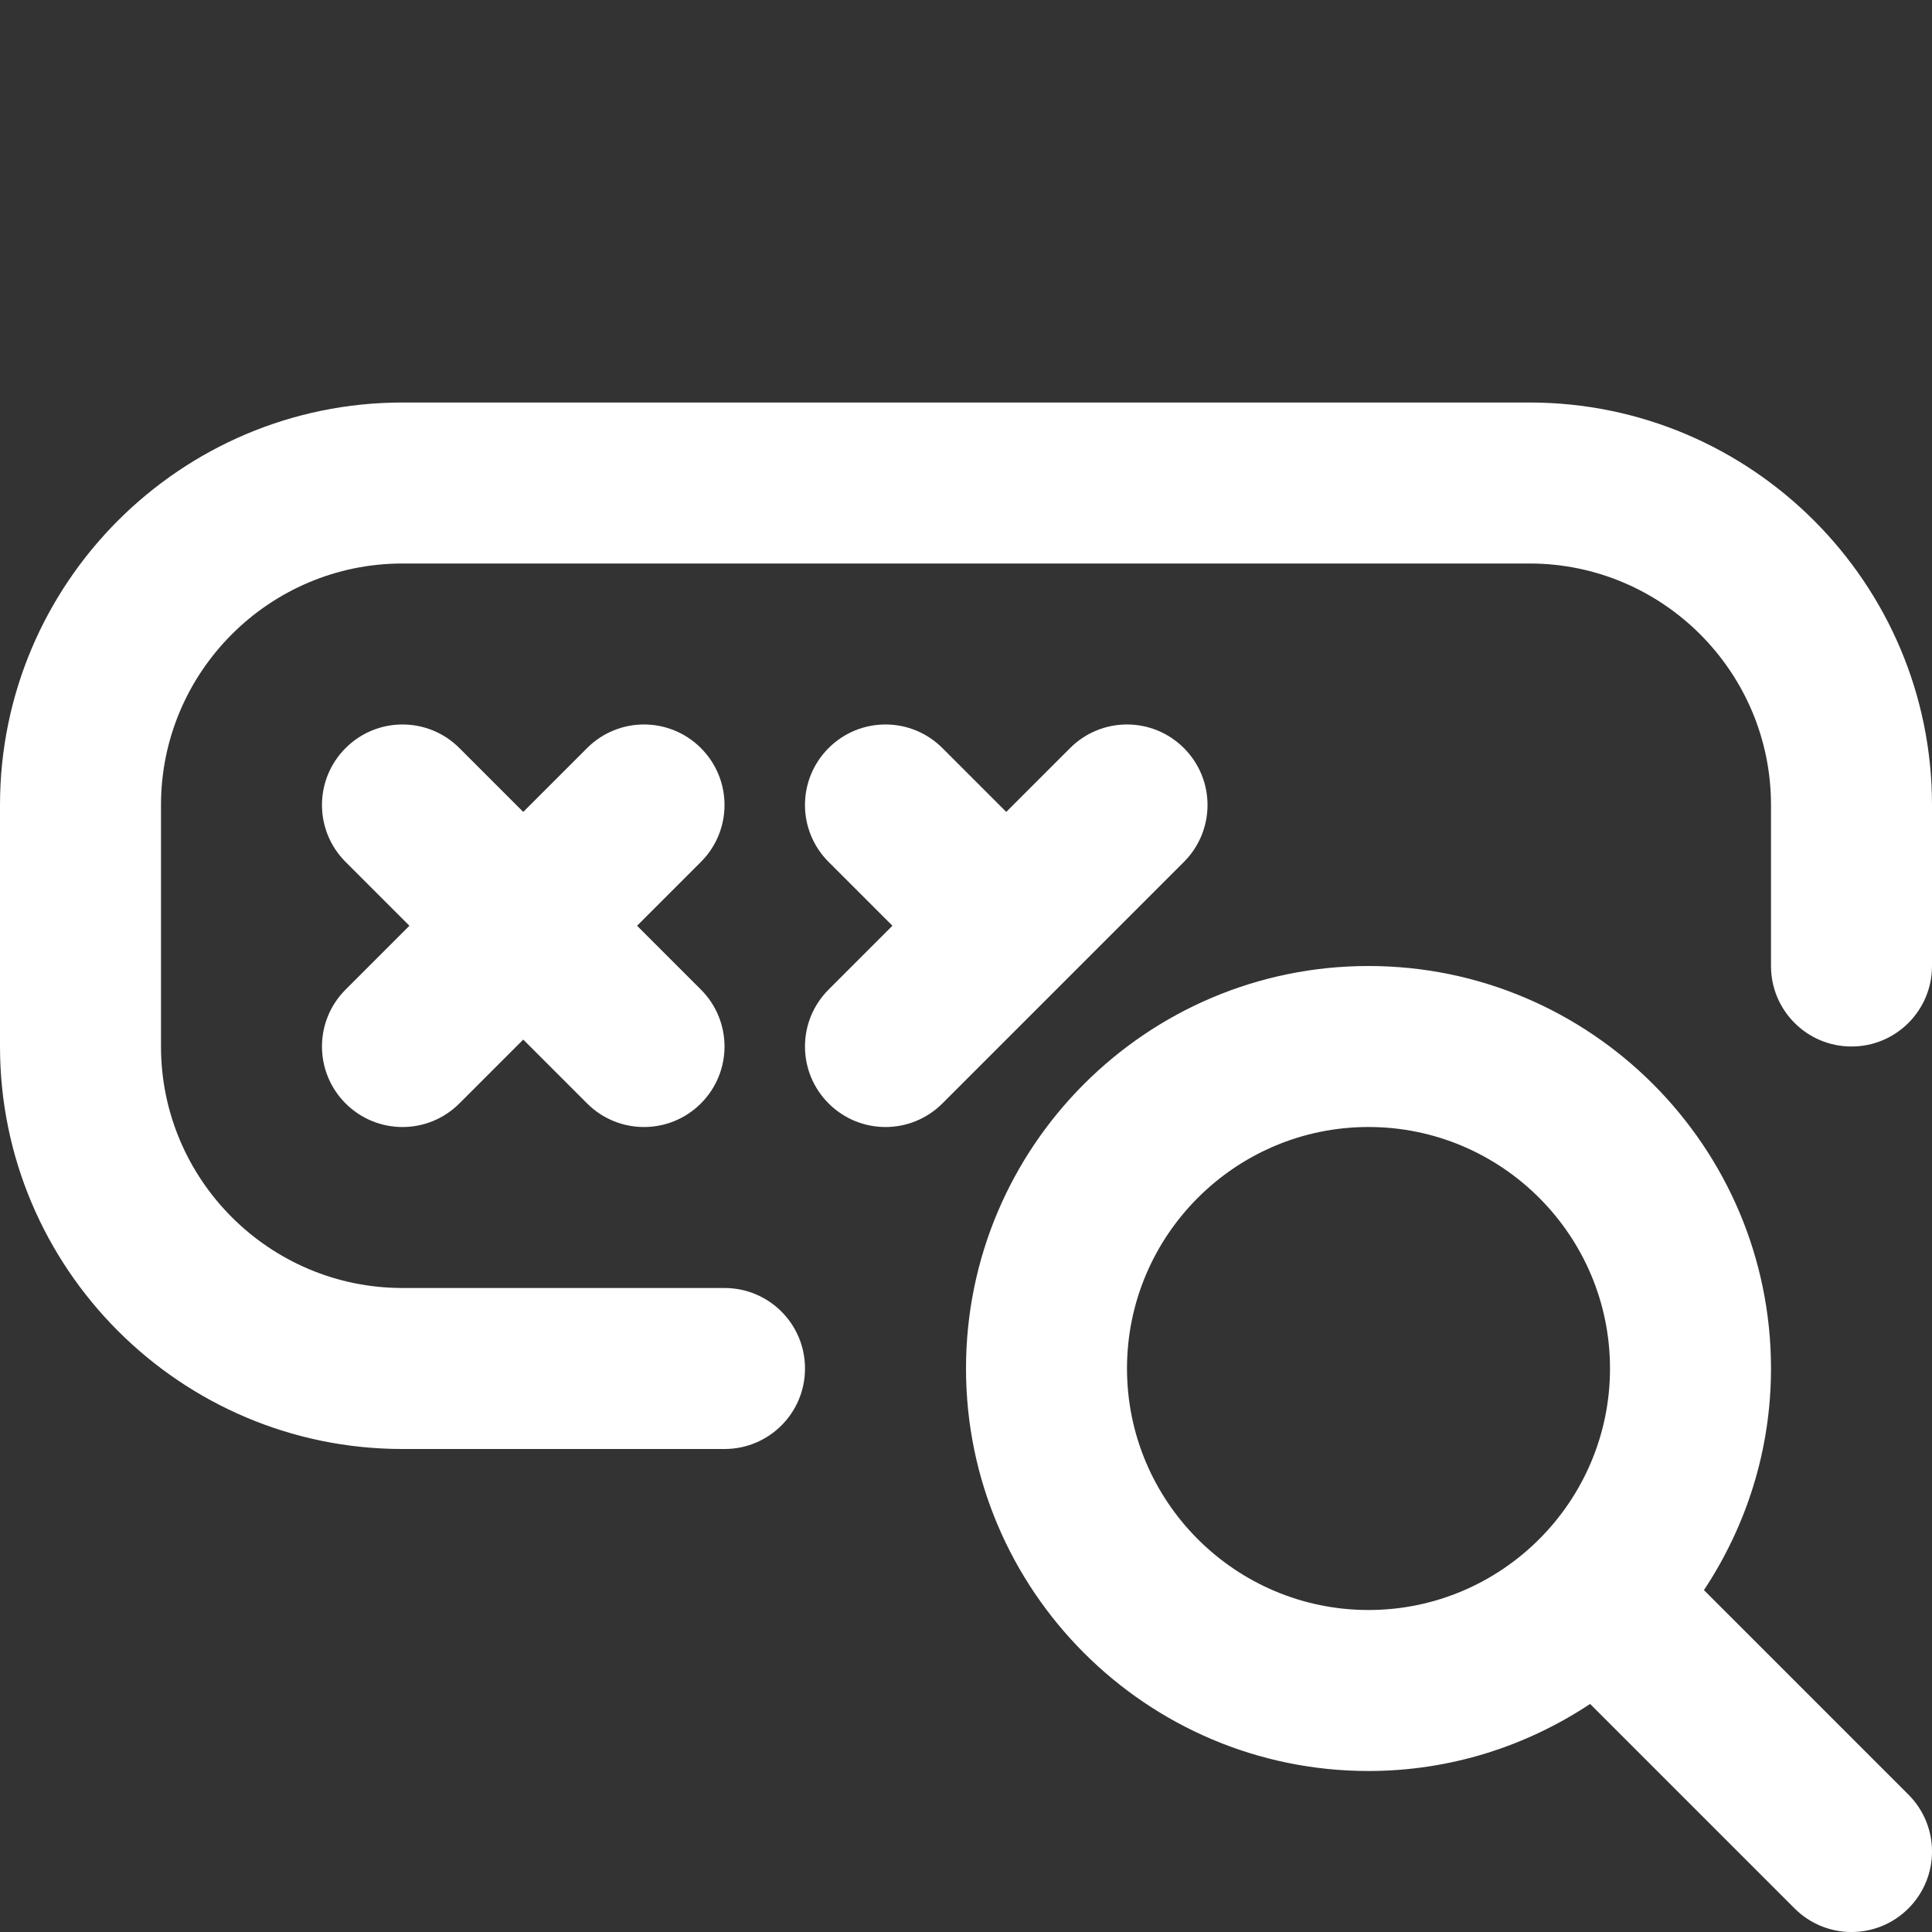<svg id="testing" viewBox="0 0 24 24" xmlns="http://www.w3.org/2000/svg" data-name="testing">
  <rect x="0" y="0" width="24" height="24" fill="#333333" stroke="none"/>
  <path fill="white" d="m21.167 19.753c.524-.791.833-1.736.833-2.753 0-2.757-2.243-5-5-5s-5 2.243-5 5 2.243 5 5 5c1.017 0 1.962-.309 2.753-.833l2.54 2.54c.391.391 1.023.391 1.414 0s.391-1.023 0-1.414zm-7.167-2.753c0-1.654 1.346-3 3-3s3 1.346 3 3-1.346 3-3 3-3-1.346-3-3zm10-7v2c0 .552-.447 1-1 1s-1-.448-1-1v-2c0-1.654-1.346-3-3-3h-14c-1.654 0-3 1.346-3 3v3c0 1.654 1.346 3 3 3h4c.553 0 1 .447 1 1s-.447 1-1 1h-4c-2.757 0-5-2.243-5-5v-3c0-2.757 2.243-5 5-5h14c2.757 0 5 2.243 5 5zm-15.293.707-.793.793.793.793c.391.391.391 1.023 0 1.414s-1.023.391-1.414 0l-.793-.793-.793.793c-.391.391-1.023.391-1.414 0s-.391-1.023 0-1.414l.793-.793-.793-.793c-.391-.391-.391-1.023 0-1.414s1.023-.391 1.414 0l.793.793.793-.793c.391-.391 1.023-.391 1.414 0s.391 1.023 0 1.414zm3 3c-.391.391-1.023.391-1.414 0s-.391-1.023 0-1.414l.793-.793-.793-.793c-.391-.391-.391-1.023 0-1.414s1.023-.391 1.414 0l.793.793.793-.793c.391-.391 1.023-.391 1.414 0s.391 1.023 0 1.414z"/>
</svg>
